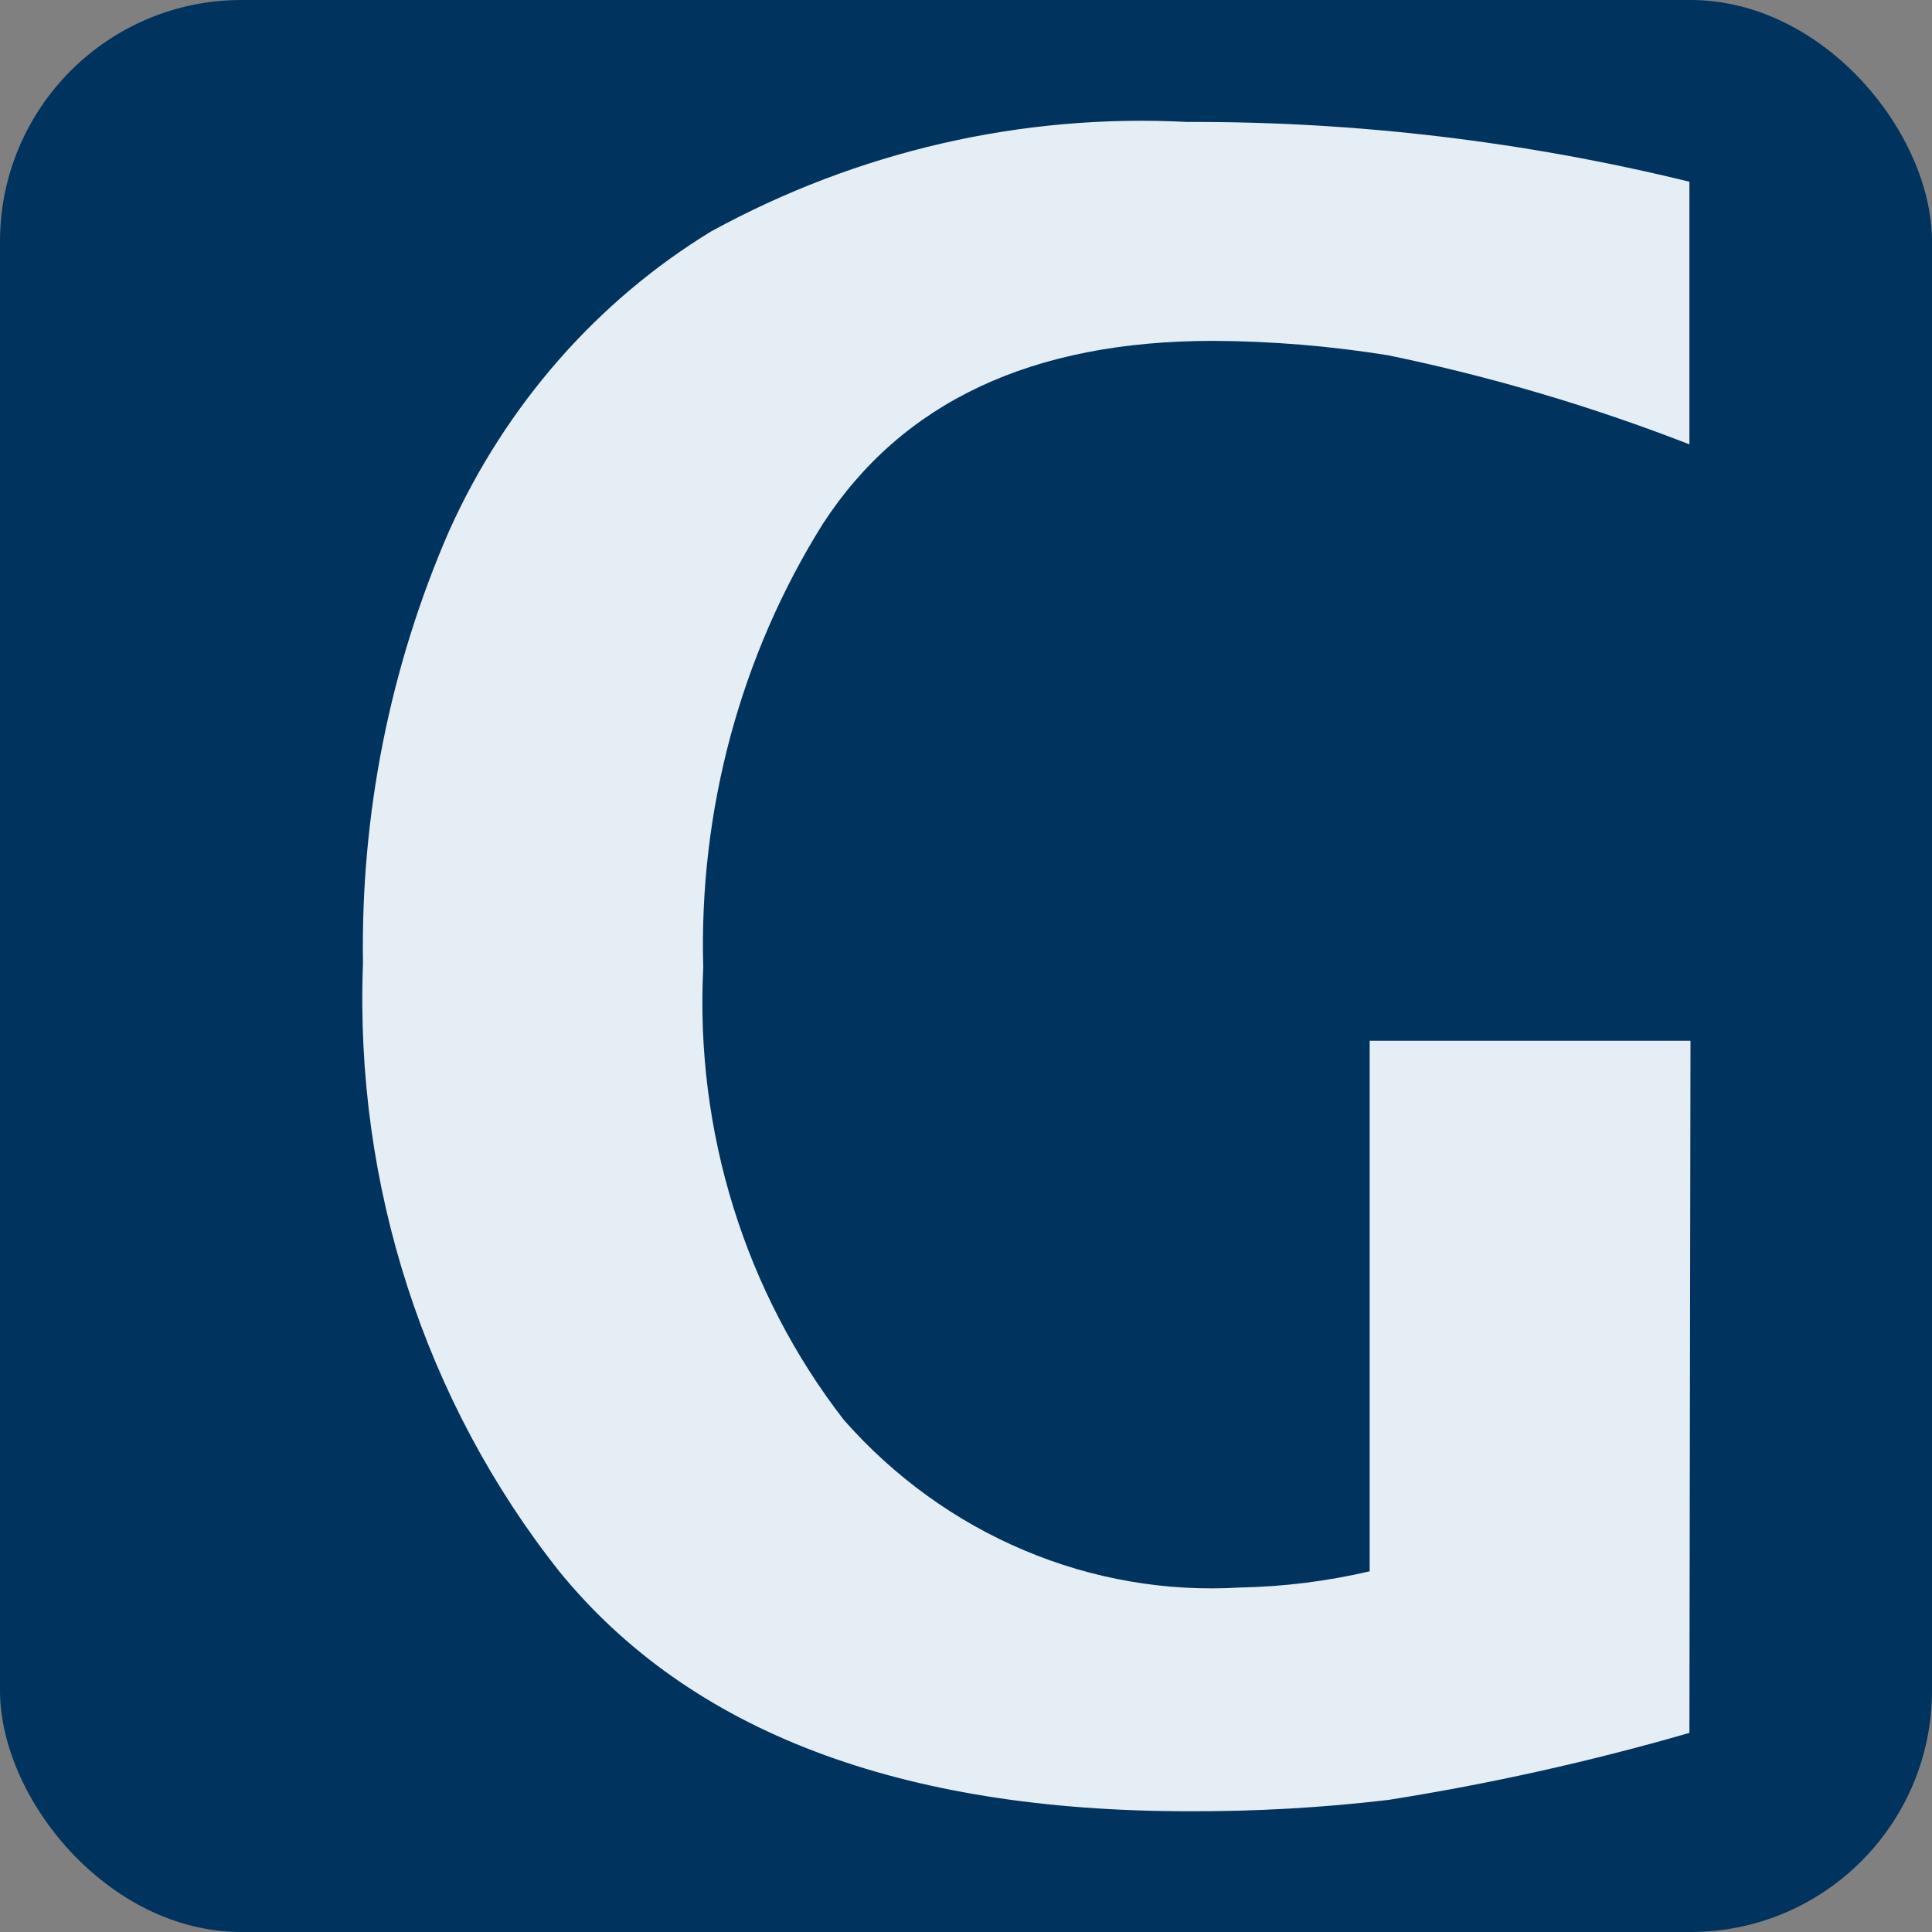 <svg xmlns="http://www.w3.org/2000/svg" version="1.1" xmlns:xlink="http://www.w3.org/1999/xlink" xmlns:svgjs="http://svgjs.dev/svgjs" width="16" height="16"><rect width="100%" height="100%" fill="#808080" stroke="none"/><svg width="16" height="16" viewBox="0 0 16 16" fill="none" xmlns="http://www.w3.org/2000/svg">
<rect width="16" height="16" rx="2" fill="#00335D"></rect>
<path d="M13.991 14.351C13.171 14.588 12.339 14.773 11.499 14.906C10.95 14.971 10.398 15.002 9.846 15C7.452 15 5.715 14.339 4.635 13.018C3.516 11.607 2.936 9.812 3.006 7.98C2.986 6.744 3.23 5.518 3.721 4.393C4.188 3.357 4.944 2.493 5.89 1.916C7.103 1.252 8.464 0.939 9.832 1.01C11.232 1.005 12.627 1.171 13.991 1.505V3.68C13.179 3.364 12.344 3.117 11.494 2.942C11.014 2.865 10.53 2.825 10.045 2.823C8.548 2.823 7.471 3.328 6.814 4.339C6.132 5.429 5.787 6.712 5.824 8.015C5.756 9.371 6.171 10.705 6.989 11.76C7.404 12.231 7.914 12.6 8.482 12.839C9.049 13.079 9.661 13.184 10.272 13.147C10.632 13.14 10.991 13.095 11.343 13.013V8.619H14L13.991 14.351Z" fill="#E4EEF4"></path>
</svg><style>@media (prefers-color-scheme: light) { :root { filter: none; } }
@media (prefers-color-scheme: dark) { :root { filter: none; } }
</style></svg>